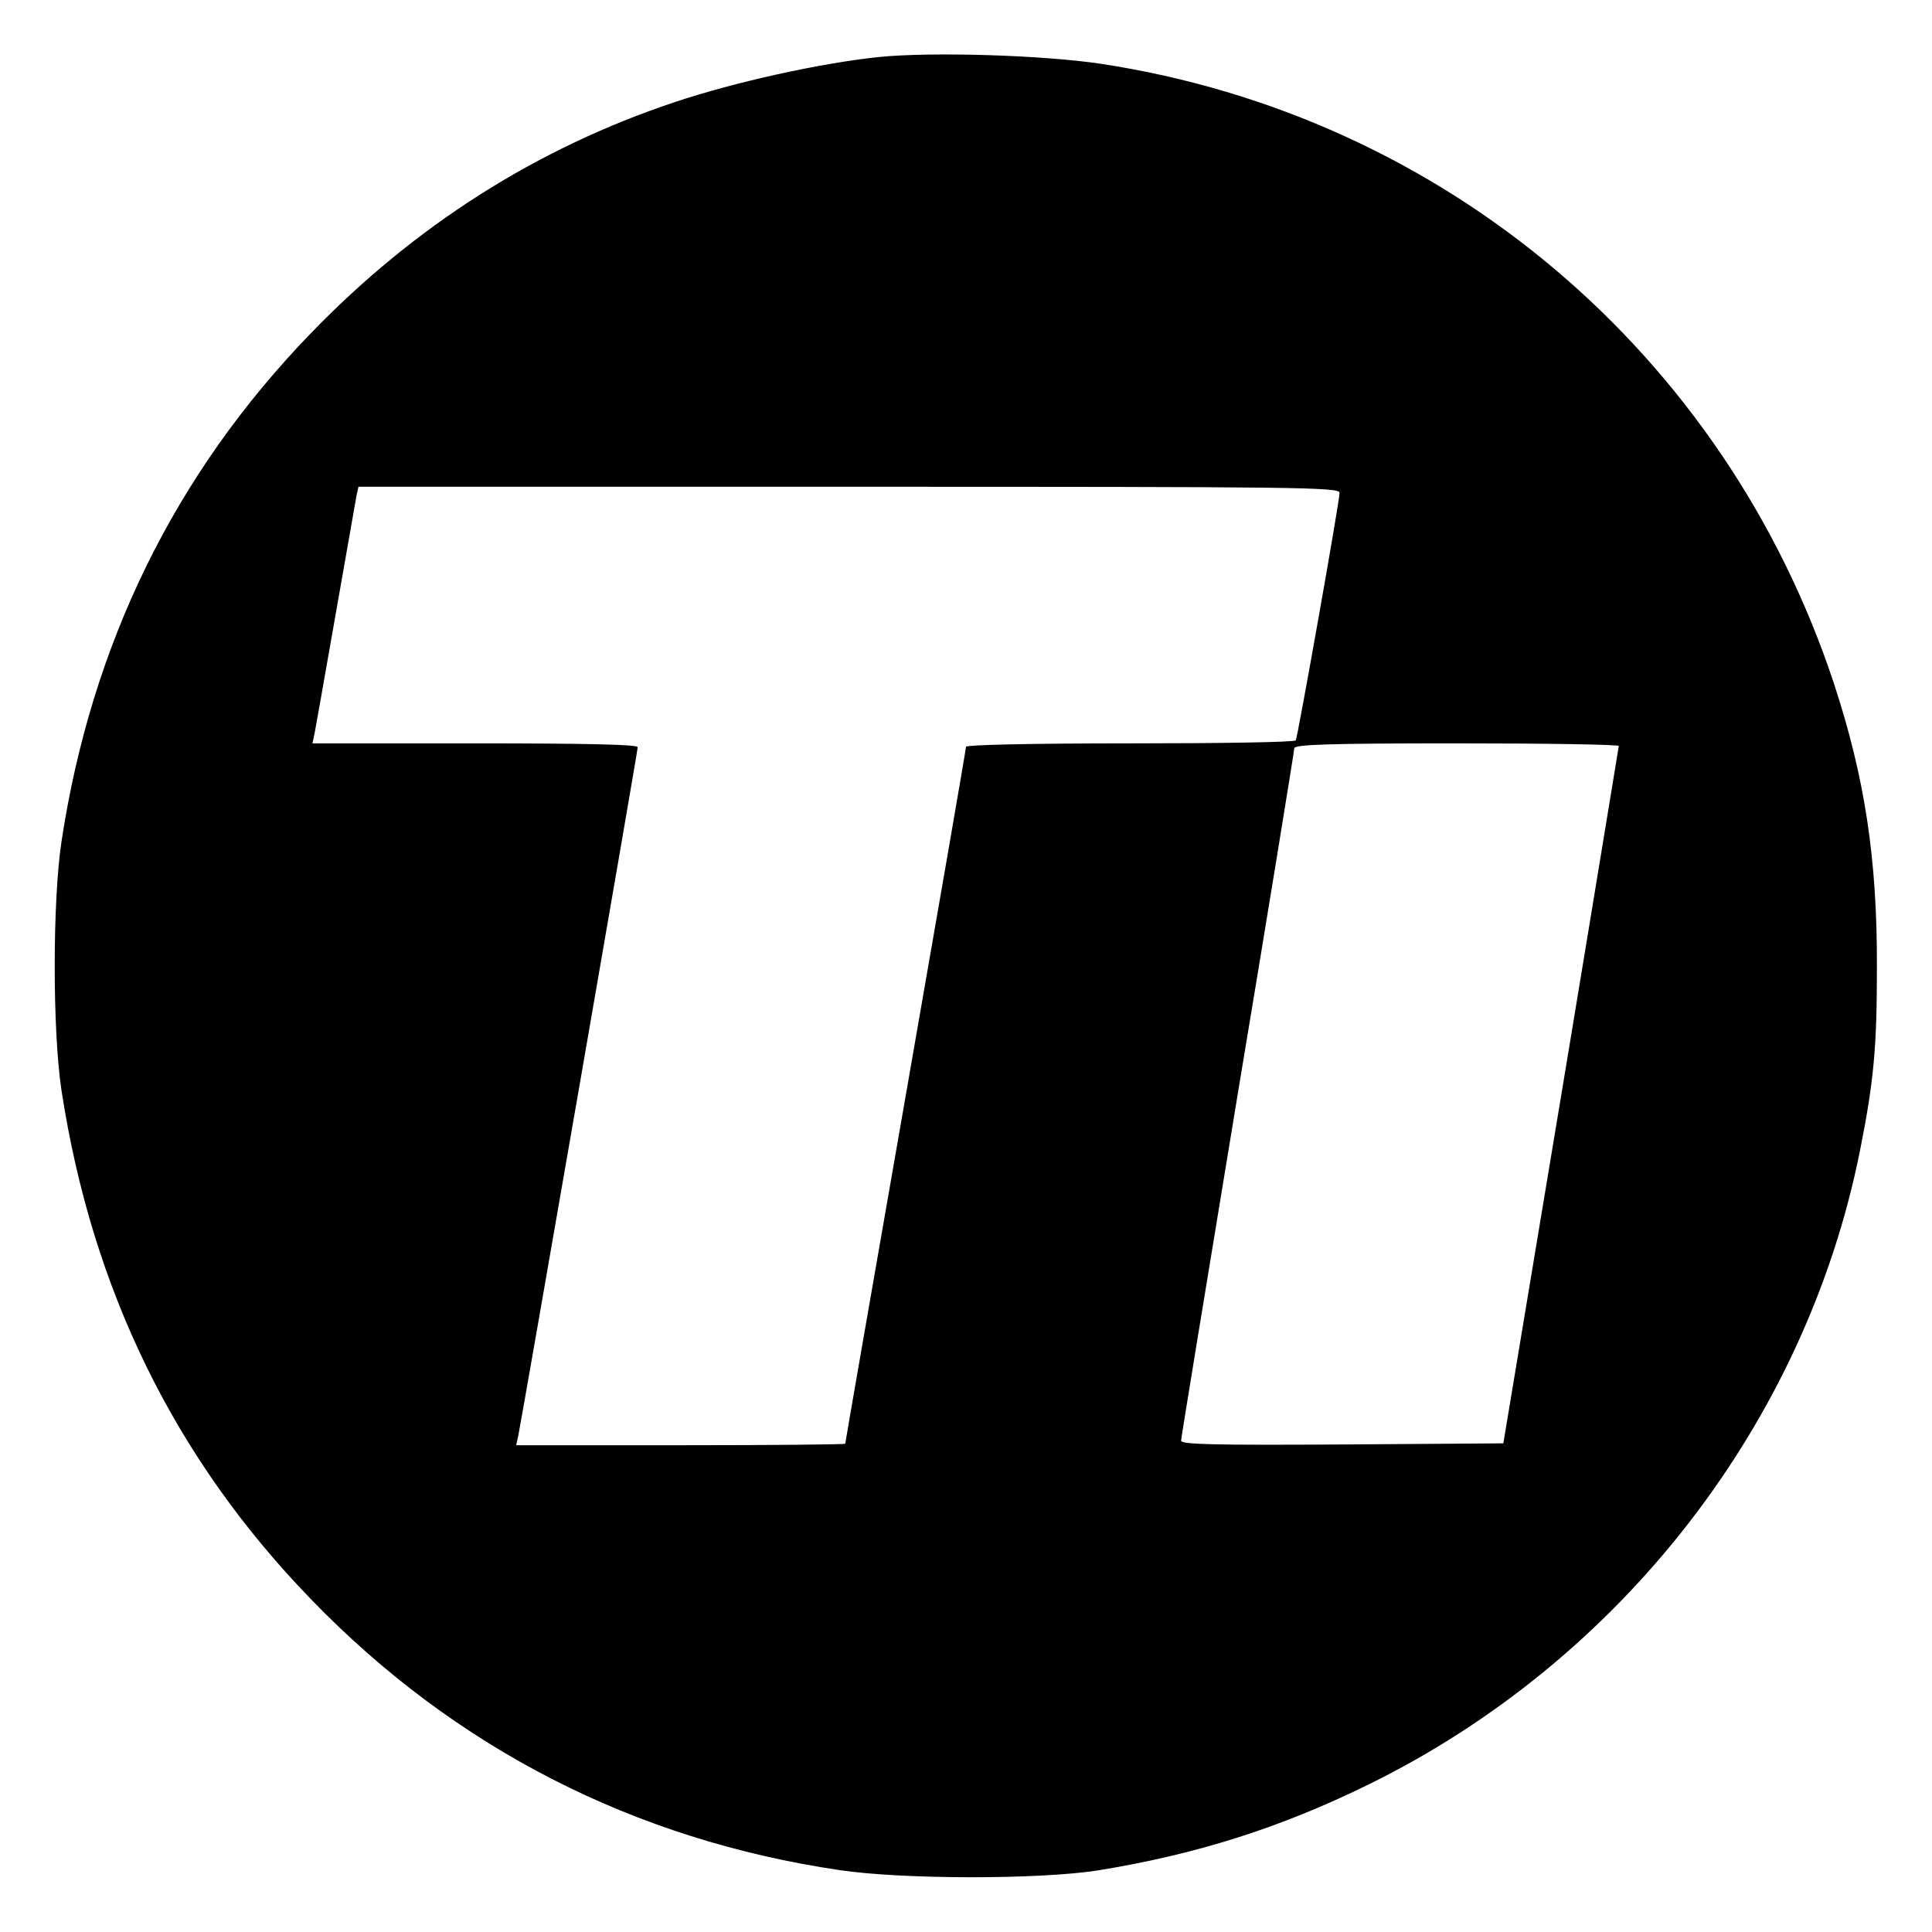 <?xml version="1.0" standalone="no"?>
<!DOCTYPE svg PUBLIC "-//W3C//DTD SVG 20010904//EN"
 "http://www.w3.org/TR/2001/REC-SVG-20010904/DTD/svg10.dtd">
<svg version="1.0" xmlns="http://www.w3.org/2000/svg"
 width="512pt" height="512pt" viewBox="0 0 512 512"
 preserveAspectRatio="xMidYMid meet">
<g transform="translate(0,512) scale(0.1,-0.1)"
fill="#000000" stroke="none">
<path d="M2330 4969 c-154 -16 -382 -66 -543 -120 -365 -122 -688 -327 -964
-613 -360 -372 -581 -824 -660 -1346 -24 -159 -24 -502 0 -660 81 -528 300
-976 662 -1349 381 -394 857 -637 1400 -717 168 -25 527 -25 683 -1 261 42
485 113 719 228 670 329 1158 959 1302 1679 37 185 45 275 45 485 1 289 -32
503 -113 751 -289 877 -1035 1507 -1944 1645 -154 23 -446 32 -587 18z m1220
-1155 c0 -23 -111 -647 -116 -656 -3 -5 -201 -8 -440 -8 -265 0 -434 -4 -434
-9 0 -6 -72 -422 -160 -926 -88 -504 -160 -918 -160 -921 0 -2 -196 -4 -436
-4 l-436 0 6 28 c11 55 316 1811 316 1822 0 7 -138 10 -431 10 l-431 0 6 28
c3 15 28 158 56 317 28 160 53 300 55 313 l5 22 1300 0 c1193 0 1300 -1 1300
-16z m740 -671 c-1 -5 -69 -422 -153 -928 l-153 -920 -427 -3 c-339 -2 -427 0
-427 10 0 7 68 420 150 918 83 498 150 911 150 917 0 10 92 13 430 13 237 0
430 -3 430 -7z"/>
</g>
</svg>
